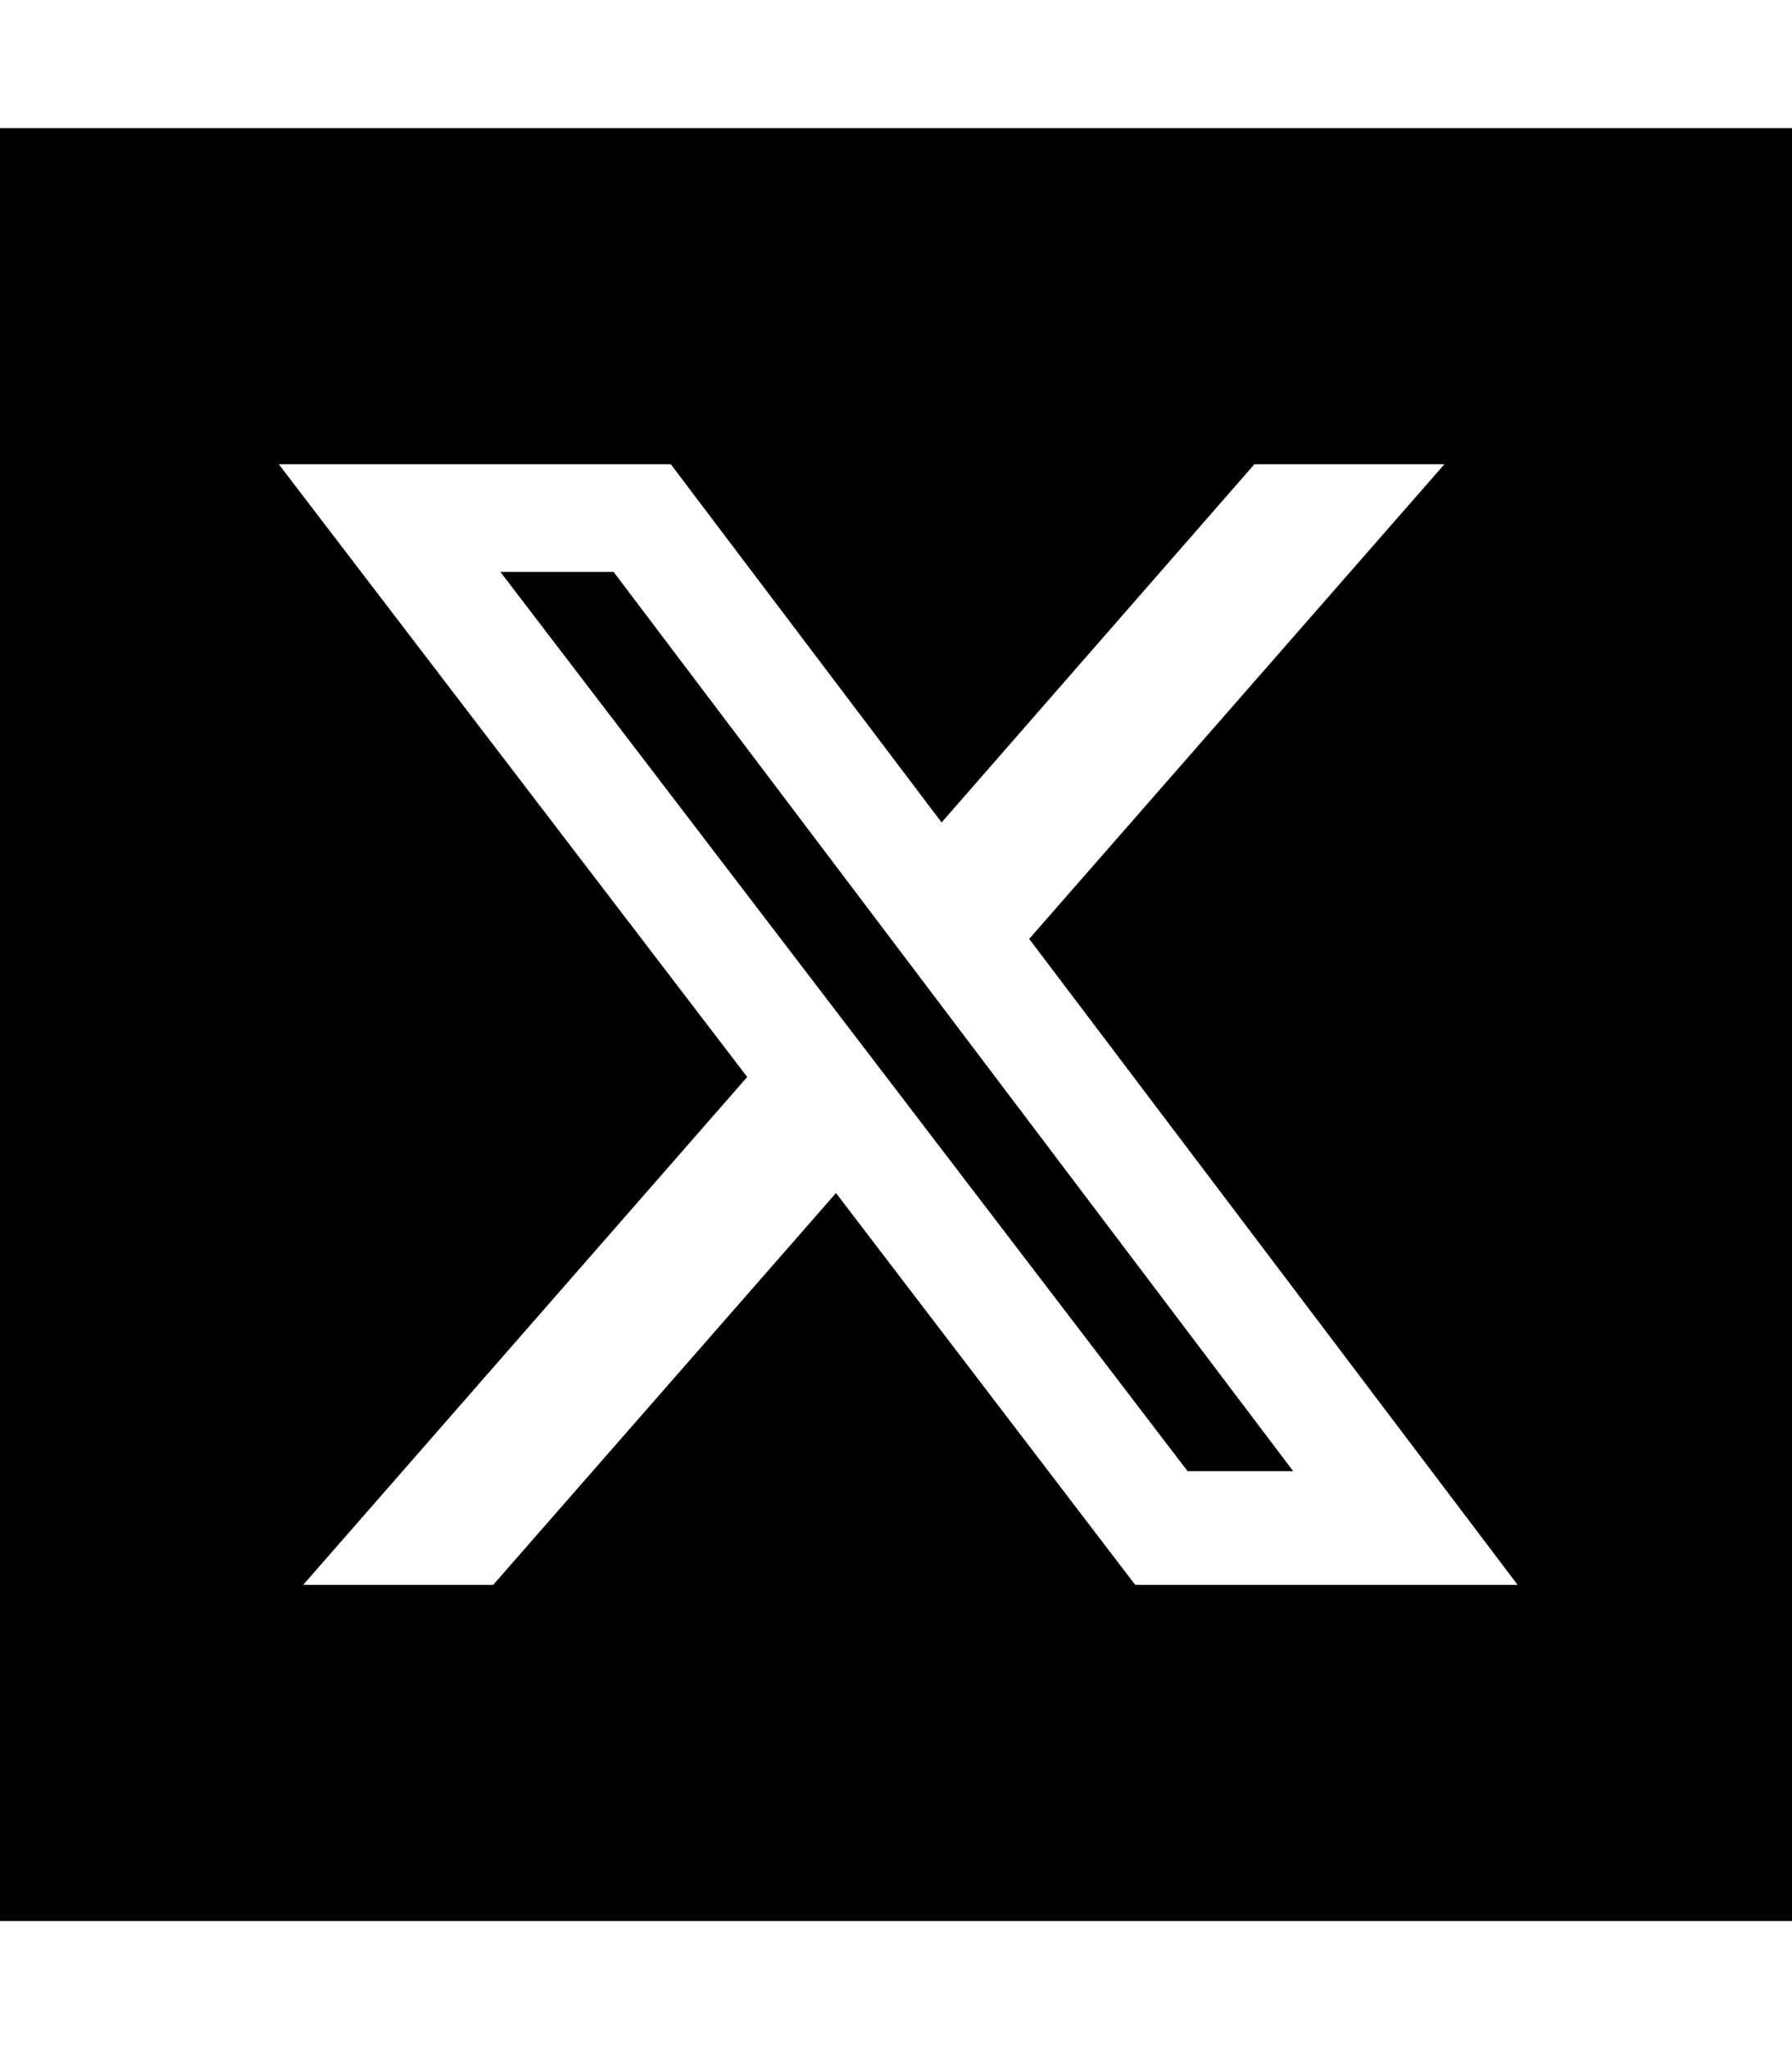 <?xml version="1.0" encoding="utf-8"?>
<!-- Generator: Adobe Illustrator 24.3.0, SVG Export Plug-In . SVG Version: 6.00 Build 0)  -->
<svg version="1.1" id="Layer_1" xmlns="http://www.w3.org/2000/svg" xmlns:xlink="http://www.w3.org/1999/xlink" x="0px" y="0px"
	 viewBox="0 0 448 512" style="enable-background:new 0 0 448 512;" xml:space="preserve">
<g>
	<path d="M384,32H64H0v64v320v64h64h320h64v-64V96V32H384z M69.7,116h98l67.7,89.5l78.2-89.5h47.5L257.3,234.6L379.4,396h-95.6
		L209,298.1L123.3,396H75.8l111-126.9L69.7,116z"/>
	<polygon points="323.2,367.6 323.3,367.6 153.4,142.9 125.1,142.9 296.9,367.6 	"/>
</g>
</svg>
